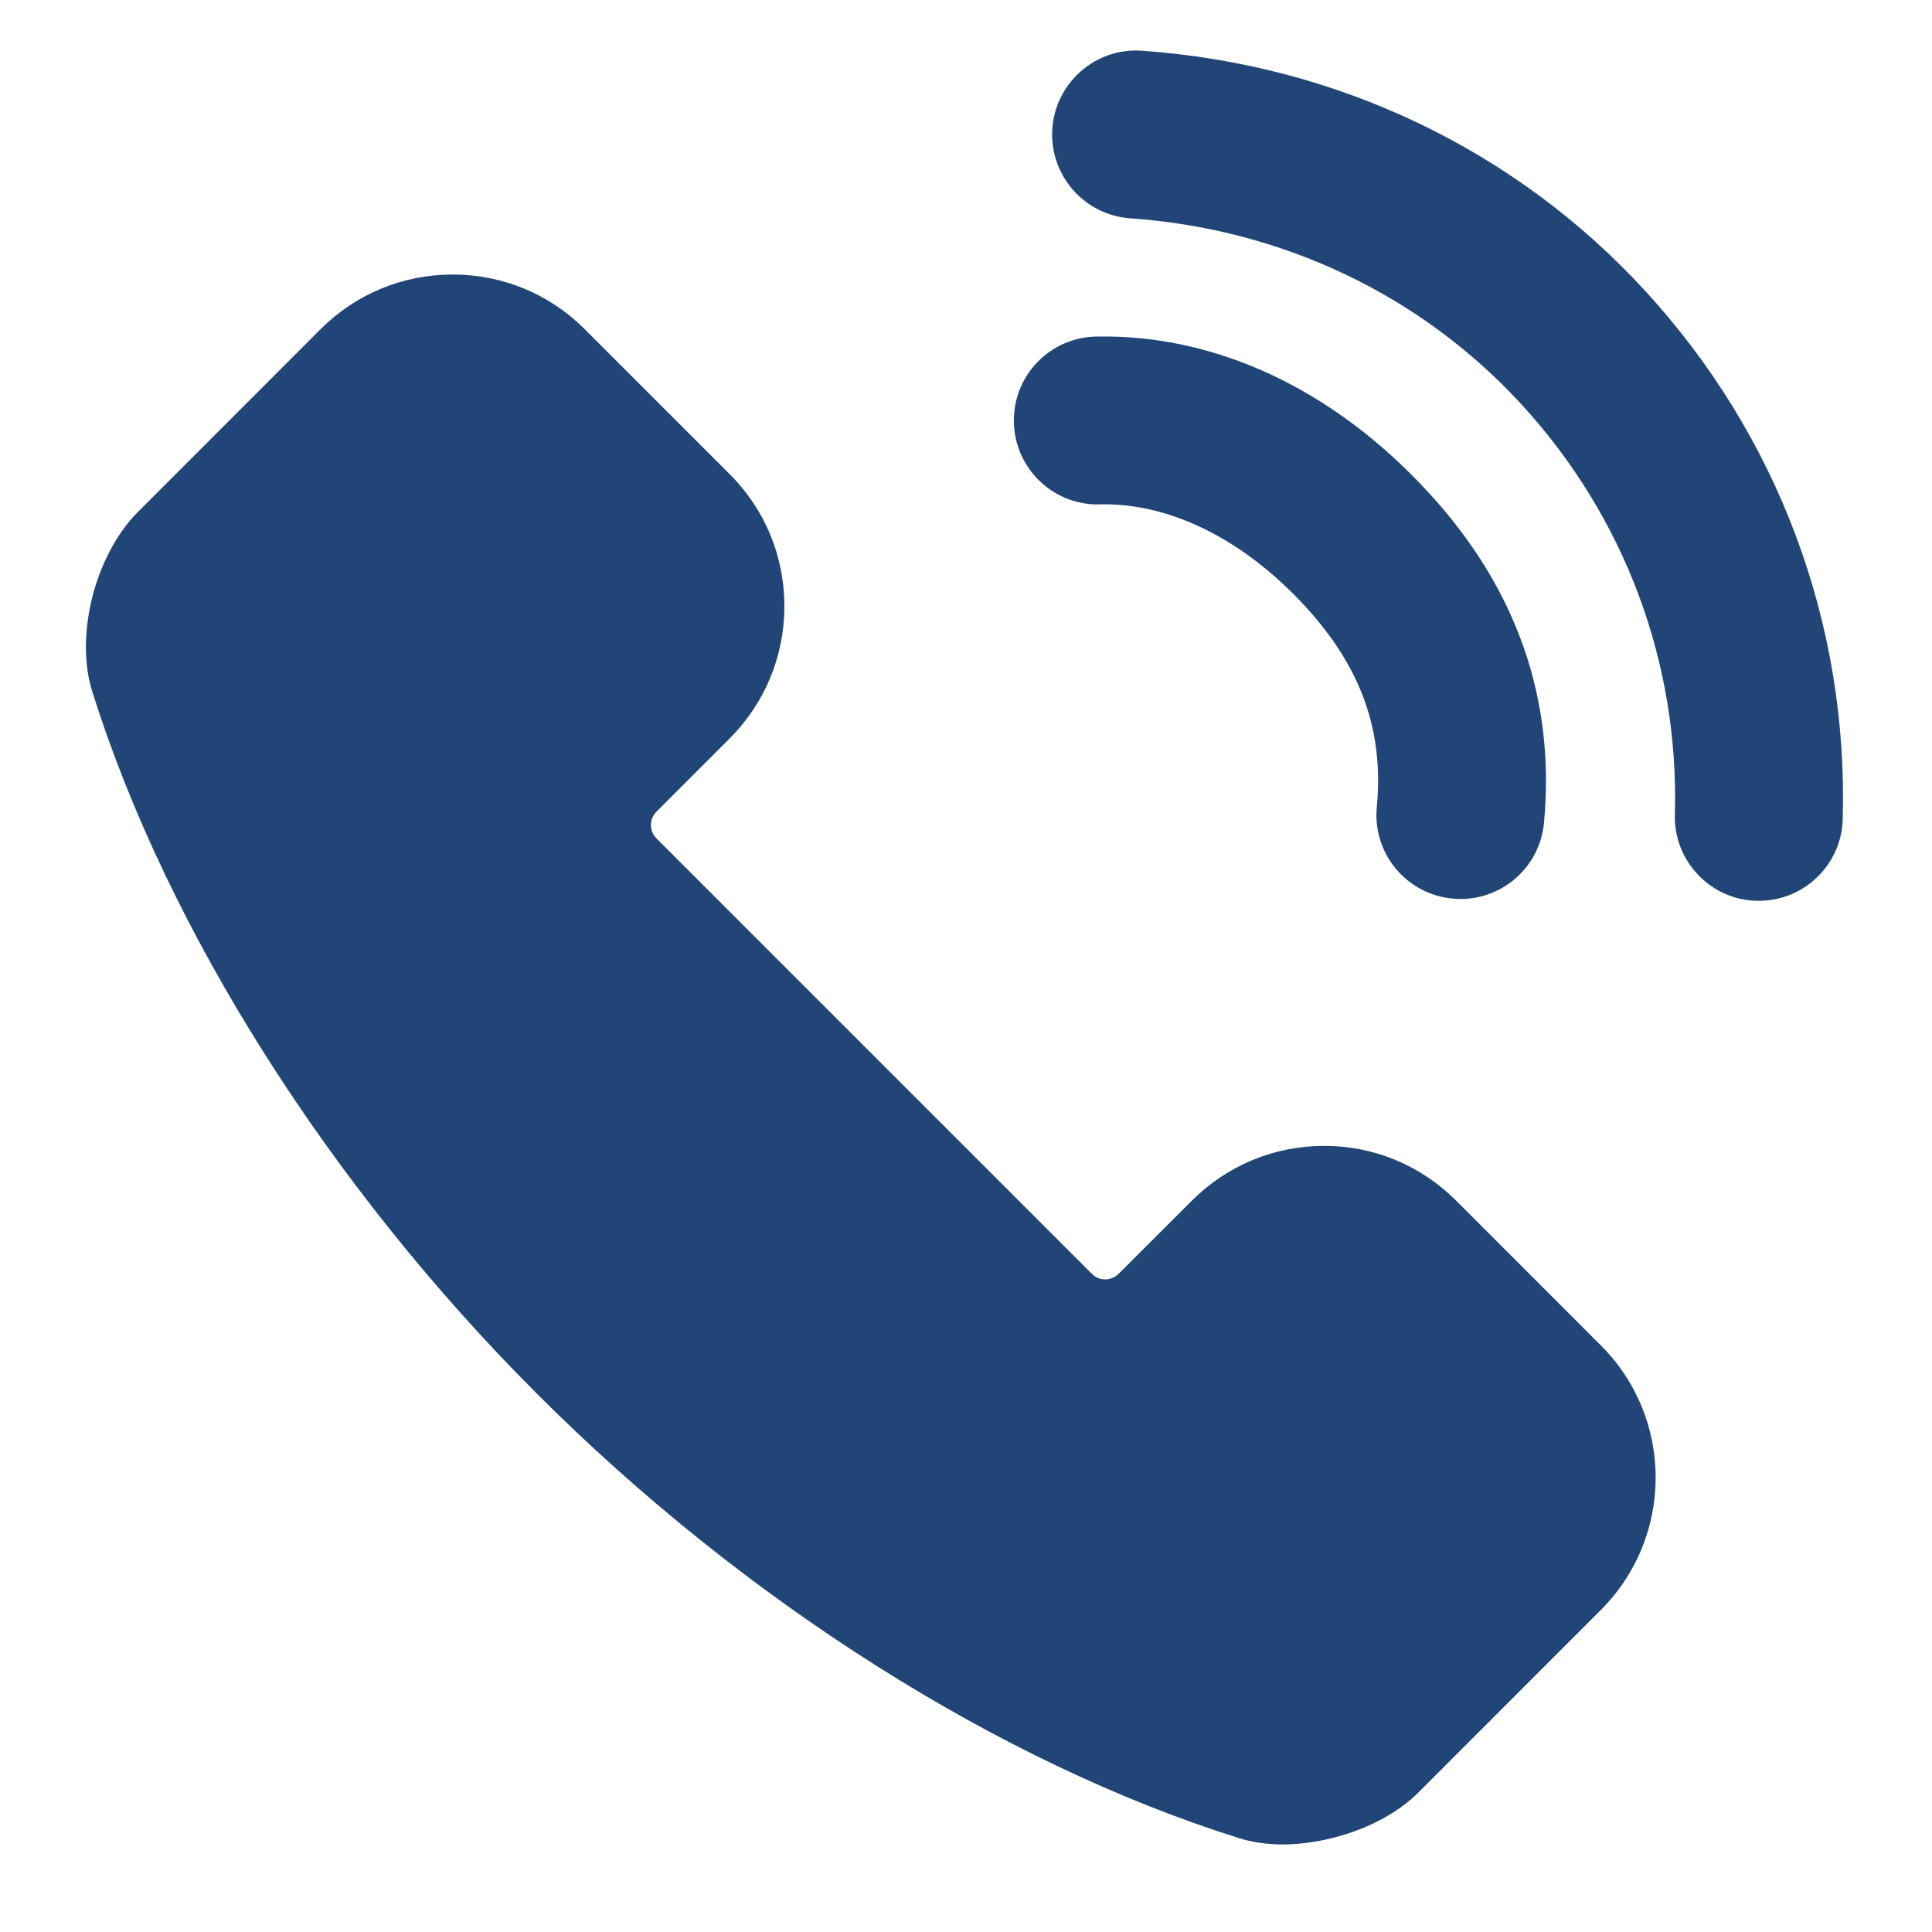 <svg width="19" height="19" viewBox="0 0 19 19" fill="none" xmlns="http://www.w3.org/2000/svg">
<path d="M17.297 8.859C17.289 8.859 17.282 8.859 17.273 8.859C16.818 8.846 16.459 8.466 16.471 8.01C16.514 6.514 15.977 5.081 14.961 3.975C13.973 2.9 12.607 2.251 11.115 2.147C10.661 2.115 10.317 1.72 10.349 1.265C10.381 0.81 10.777 0.466 11.23 0.499C13.145 0.633 14.902 1.47 16.177 2.858C17.486 4.282 18.177 6.129 18.122 8.057C18.11 8.504 17.742 8.859 17.297 8.859L17.297 8.859ZM14.363 8.841C14.337 8.841 14.311 8.84 14.285 8.837C13.831 8.795 13.497 8.392 13.54 7.938C13.611 7.19 13.387 6.563 12.836 5.963C12.229 5.303 11.504 4.943 10.813 4.96C10.807 4.961 10.802 4.961 10.796 4.961C10.348 4.961 9.98 4.602 9.971 4.152C9.961 3.696 10.323 3.319 10.779 3.31C11.96 3.285 13.12 3.831 14.051 4.846C14.917 5.788 15.298 6.88 15.184 8.093C15.144 8.521 14.784 8.841 14.363 8.841L14.363 8.841Z" fill="#214577"/>
<path d="M12.618 18.139C12.461 18.139 12.313 18.118 12.179 18.075C9.833 17.338 7.317 15.745 5.279 13.705C3.24 11.666 1.646 9.15 0.908 6.803C0.733 6.25 0.935 5.456 1.358 5.033L3.151 3.239C3.498 2.891 3.96 2.7 4.452 2.7C4.942 2.7 5.403 2.89 5.749 3.236L7.178 4.665C7.525 5.012 7.715 5.474 7.714 5.966C7.713 6.456 7.521 6.917 7.174 7.264L6.457 7.981C6.384 8.054 6.383 8.172 6.455 8.244L10.74 12.529C10.784 12.573 10.834 12.582 10.869 12.582C10.904 12.582 10.956 12.572 11.002 12.526L11.72 11.809C12.068 11.461 12.53 11.269 13.022 11.269C13.512 11.269 13.972 11.46 14.319 11.806L15.746 13.234C16.462 13.95 16.461 15.115 15.744 15.832L13.952 17.625C13.597 17.98 13.026 18.139 12.618 18.139Z" fill="#214577"/>
</svg>
